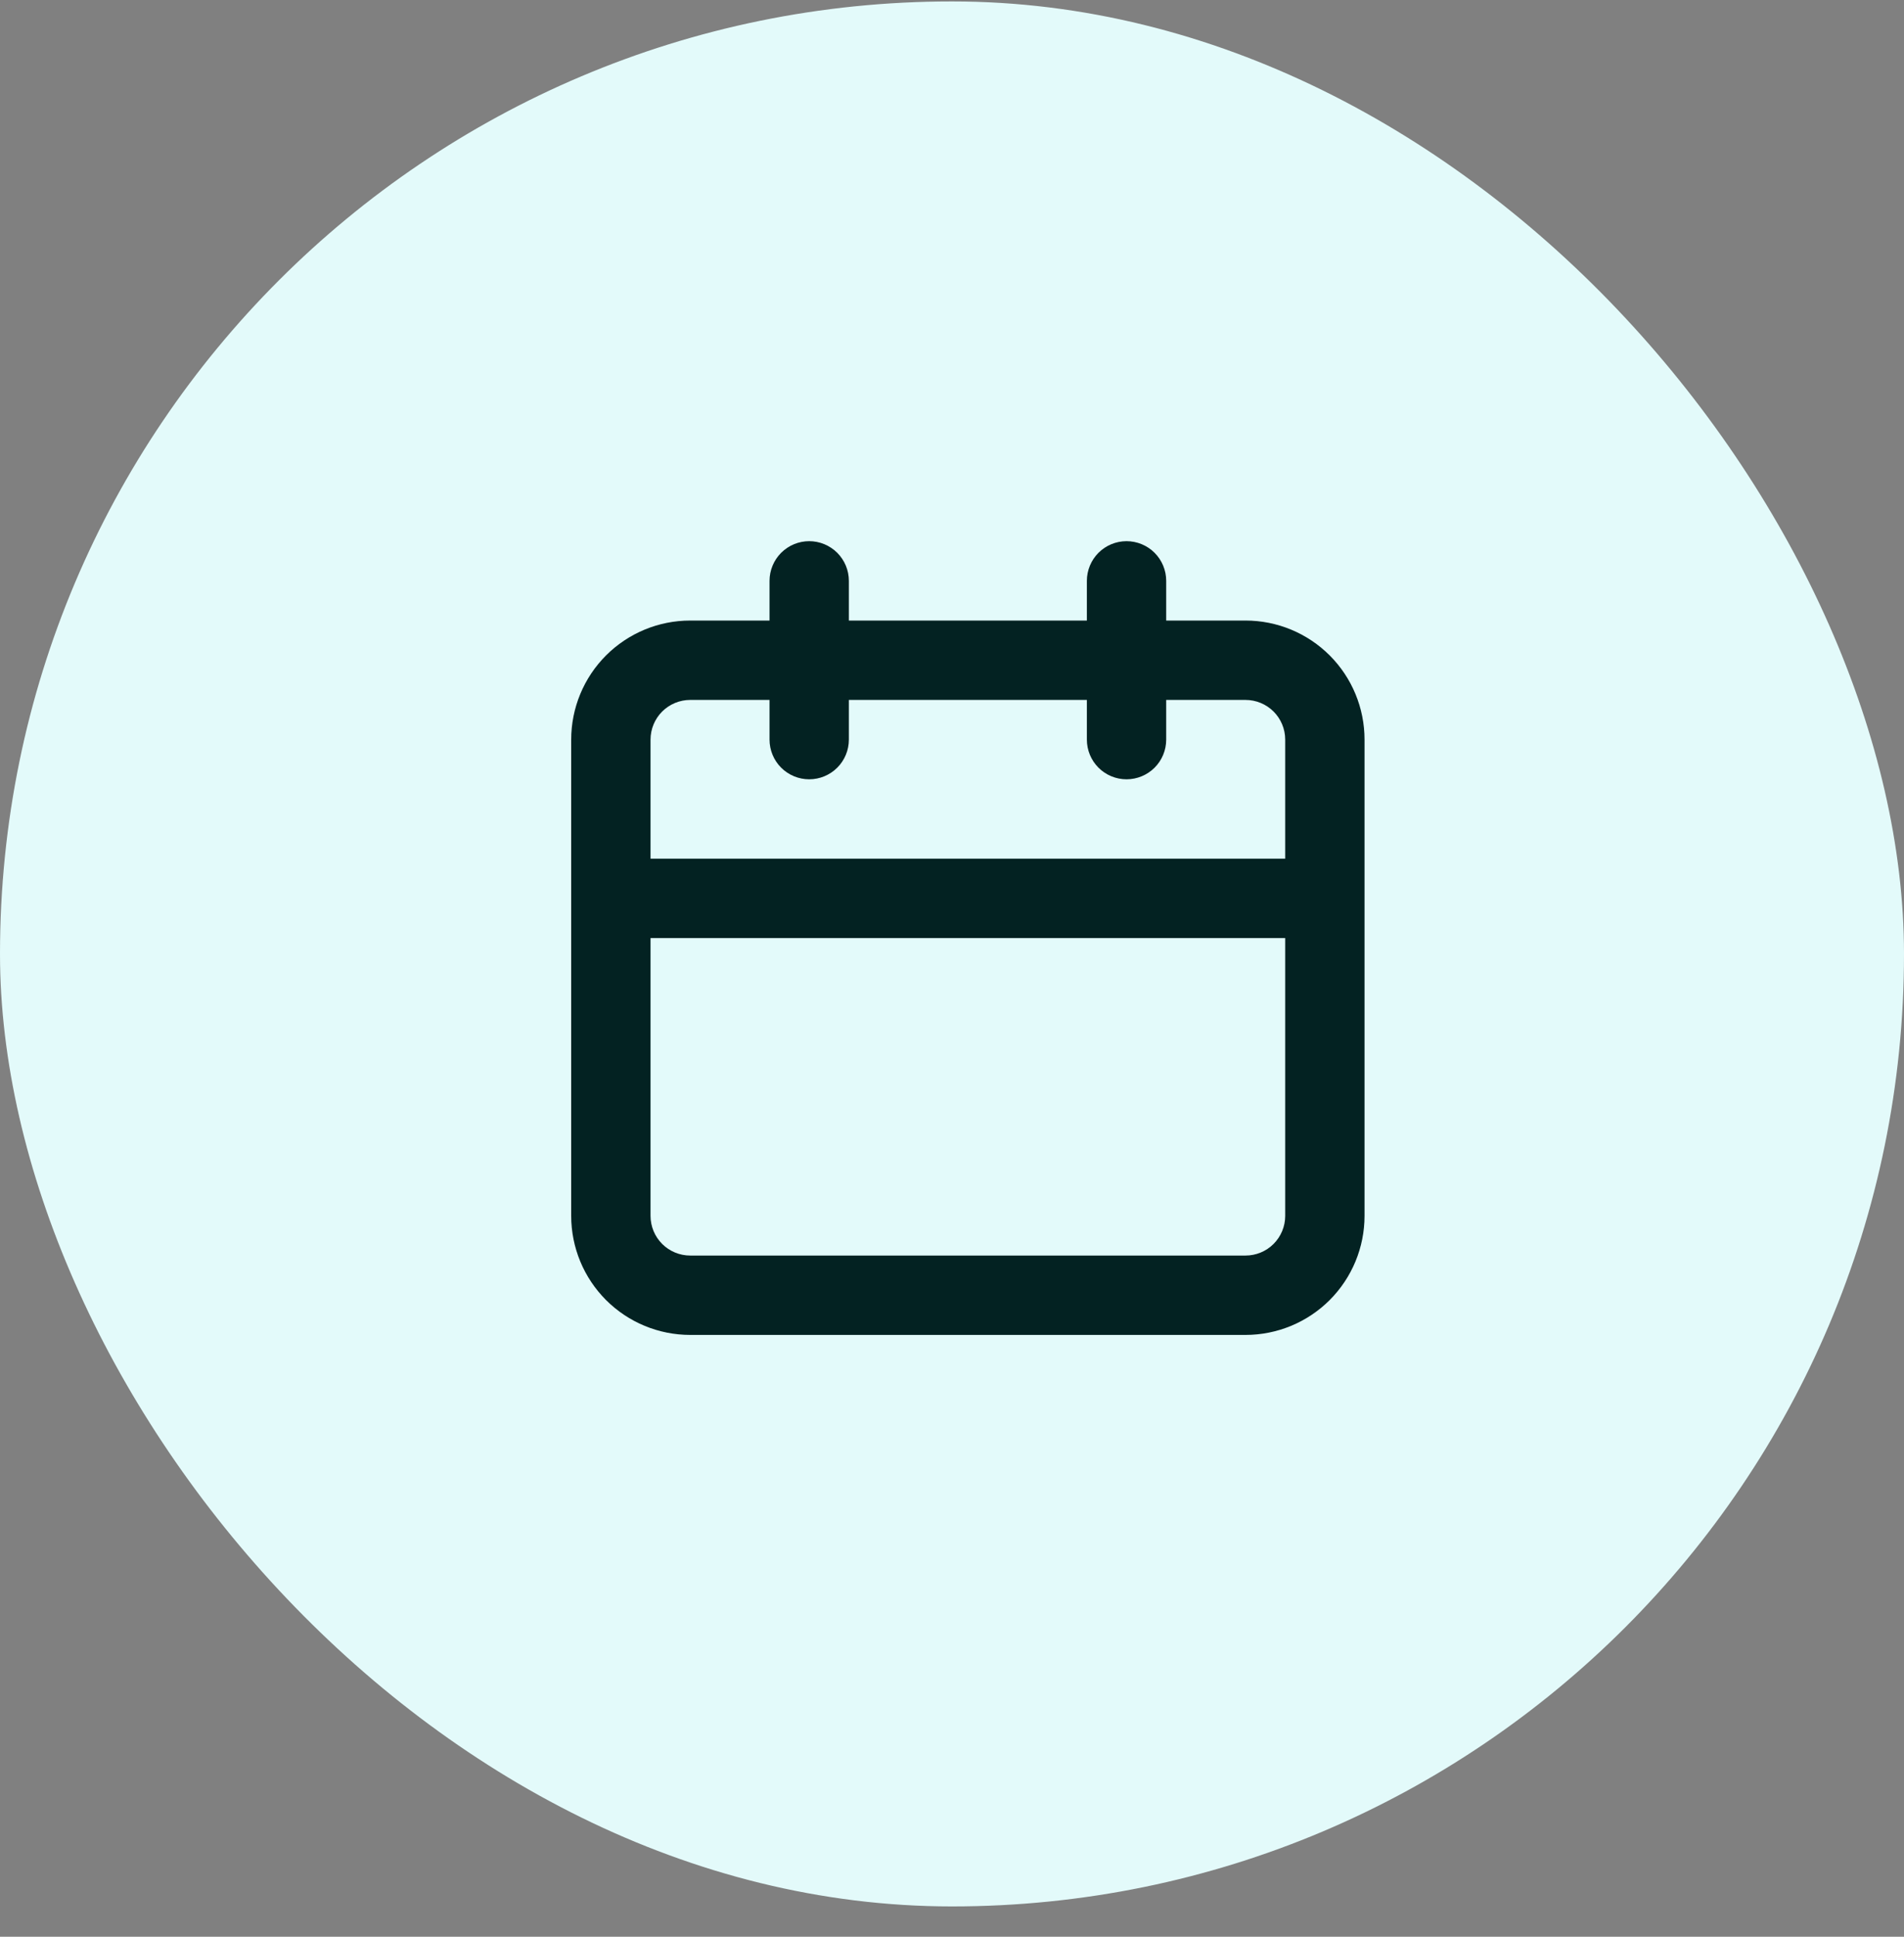 <svg width="60" height="61" viewBox="0 0 60 61" fill="none" xmlns="http://www.w3.org/2000/svg">
<rect x="0" y="0" width="60" height="61" fill="#808080" stroke="none"/>
<rect y="0.045" width="60" height="60" rx="30" fill="#E3FAFA"/>
<path d="M39.25 19.545H36.75V18.295C36.75 17.963 36.618 17.646 36.384 17.411C36.15 17.177 35.831 17.045 35.5 17.045C35.169 17.045 34.85 17.177 34.616 17.411C34.382 17.646 34.25 17.963 34.25 18.295V19.545H26.75V18.295C26.75 17.963 26.618 17.646 26.384 17.411C26.149 17.177 25.831 17.045 25.5 17.045C25.169 17.045 24.851 17.177 24.616 17.411C24.382 17.646 24.25 17.963 24.25 18.295V19.545H21.75C20.755 19.545 19.802 19.94 19.098 20.643C18.395 21.347 18 22.3 18 23.295V38.295C18 39.29 18.395 40.243 19.098 40.947C19.802 41.65 20.755 42.045 21.75 42.045H39.25C40.245 42.045 41.198 41.65 41.902 40.947C42.605 40.243 43 39.29 43 38.295V23.295C43 22.3 42.605 21.347 41.902 20.643C41.198 19.94 40.245 19.545 39.25 19.545ZM40.5 38.295C40.5 38.627 40.368 38.944 40.134 39.179C39.9 39.413 39.581 39.545 39.25 39.545H21.75C21.419 39.545 21.101 39.413 20.866 39.179C20.632 38.944 20.5 38.627 20.5 38.295V29.545H40.5V38.295ZM40.5 27.045H20.5V23.295C20.5 22.963 20.632 22.646 20.866 22.411C21.101 22.177 21.419 22.045 21.75 22.045H24.25V23.295C24.25 23.627 24.382 23.945 24.616 24.179C24.851 24.413 25.169 24.545 25.5 24.545C25.831 24.545 26.149 24.413 26.384 24.179C26.618 23.945 26.75 23.627 26.75 23.295V22.045H34.25V23.295C34.25 23.627 34.382 23.945 34.616 24.179C34.85 24.413 35.169 24.545 35.5 24.545C35.831 24.545 36.15 24.413 36.384 24.179C36.618 23.945 36.75 23.627 36.75 23.295V22.045H39.25C39.581 22.045 39.9 22.177 40.134 22.411C40.368 22.646 40.5 22.963 40.5 23.295V27.045Z" fill="#032222"/>
</svg>
